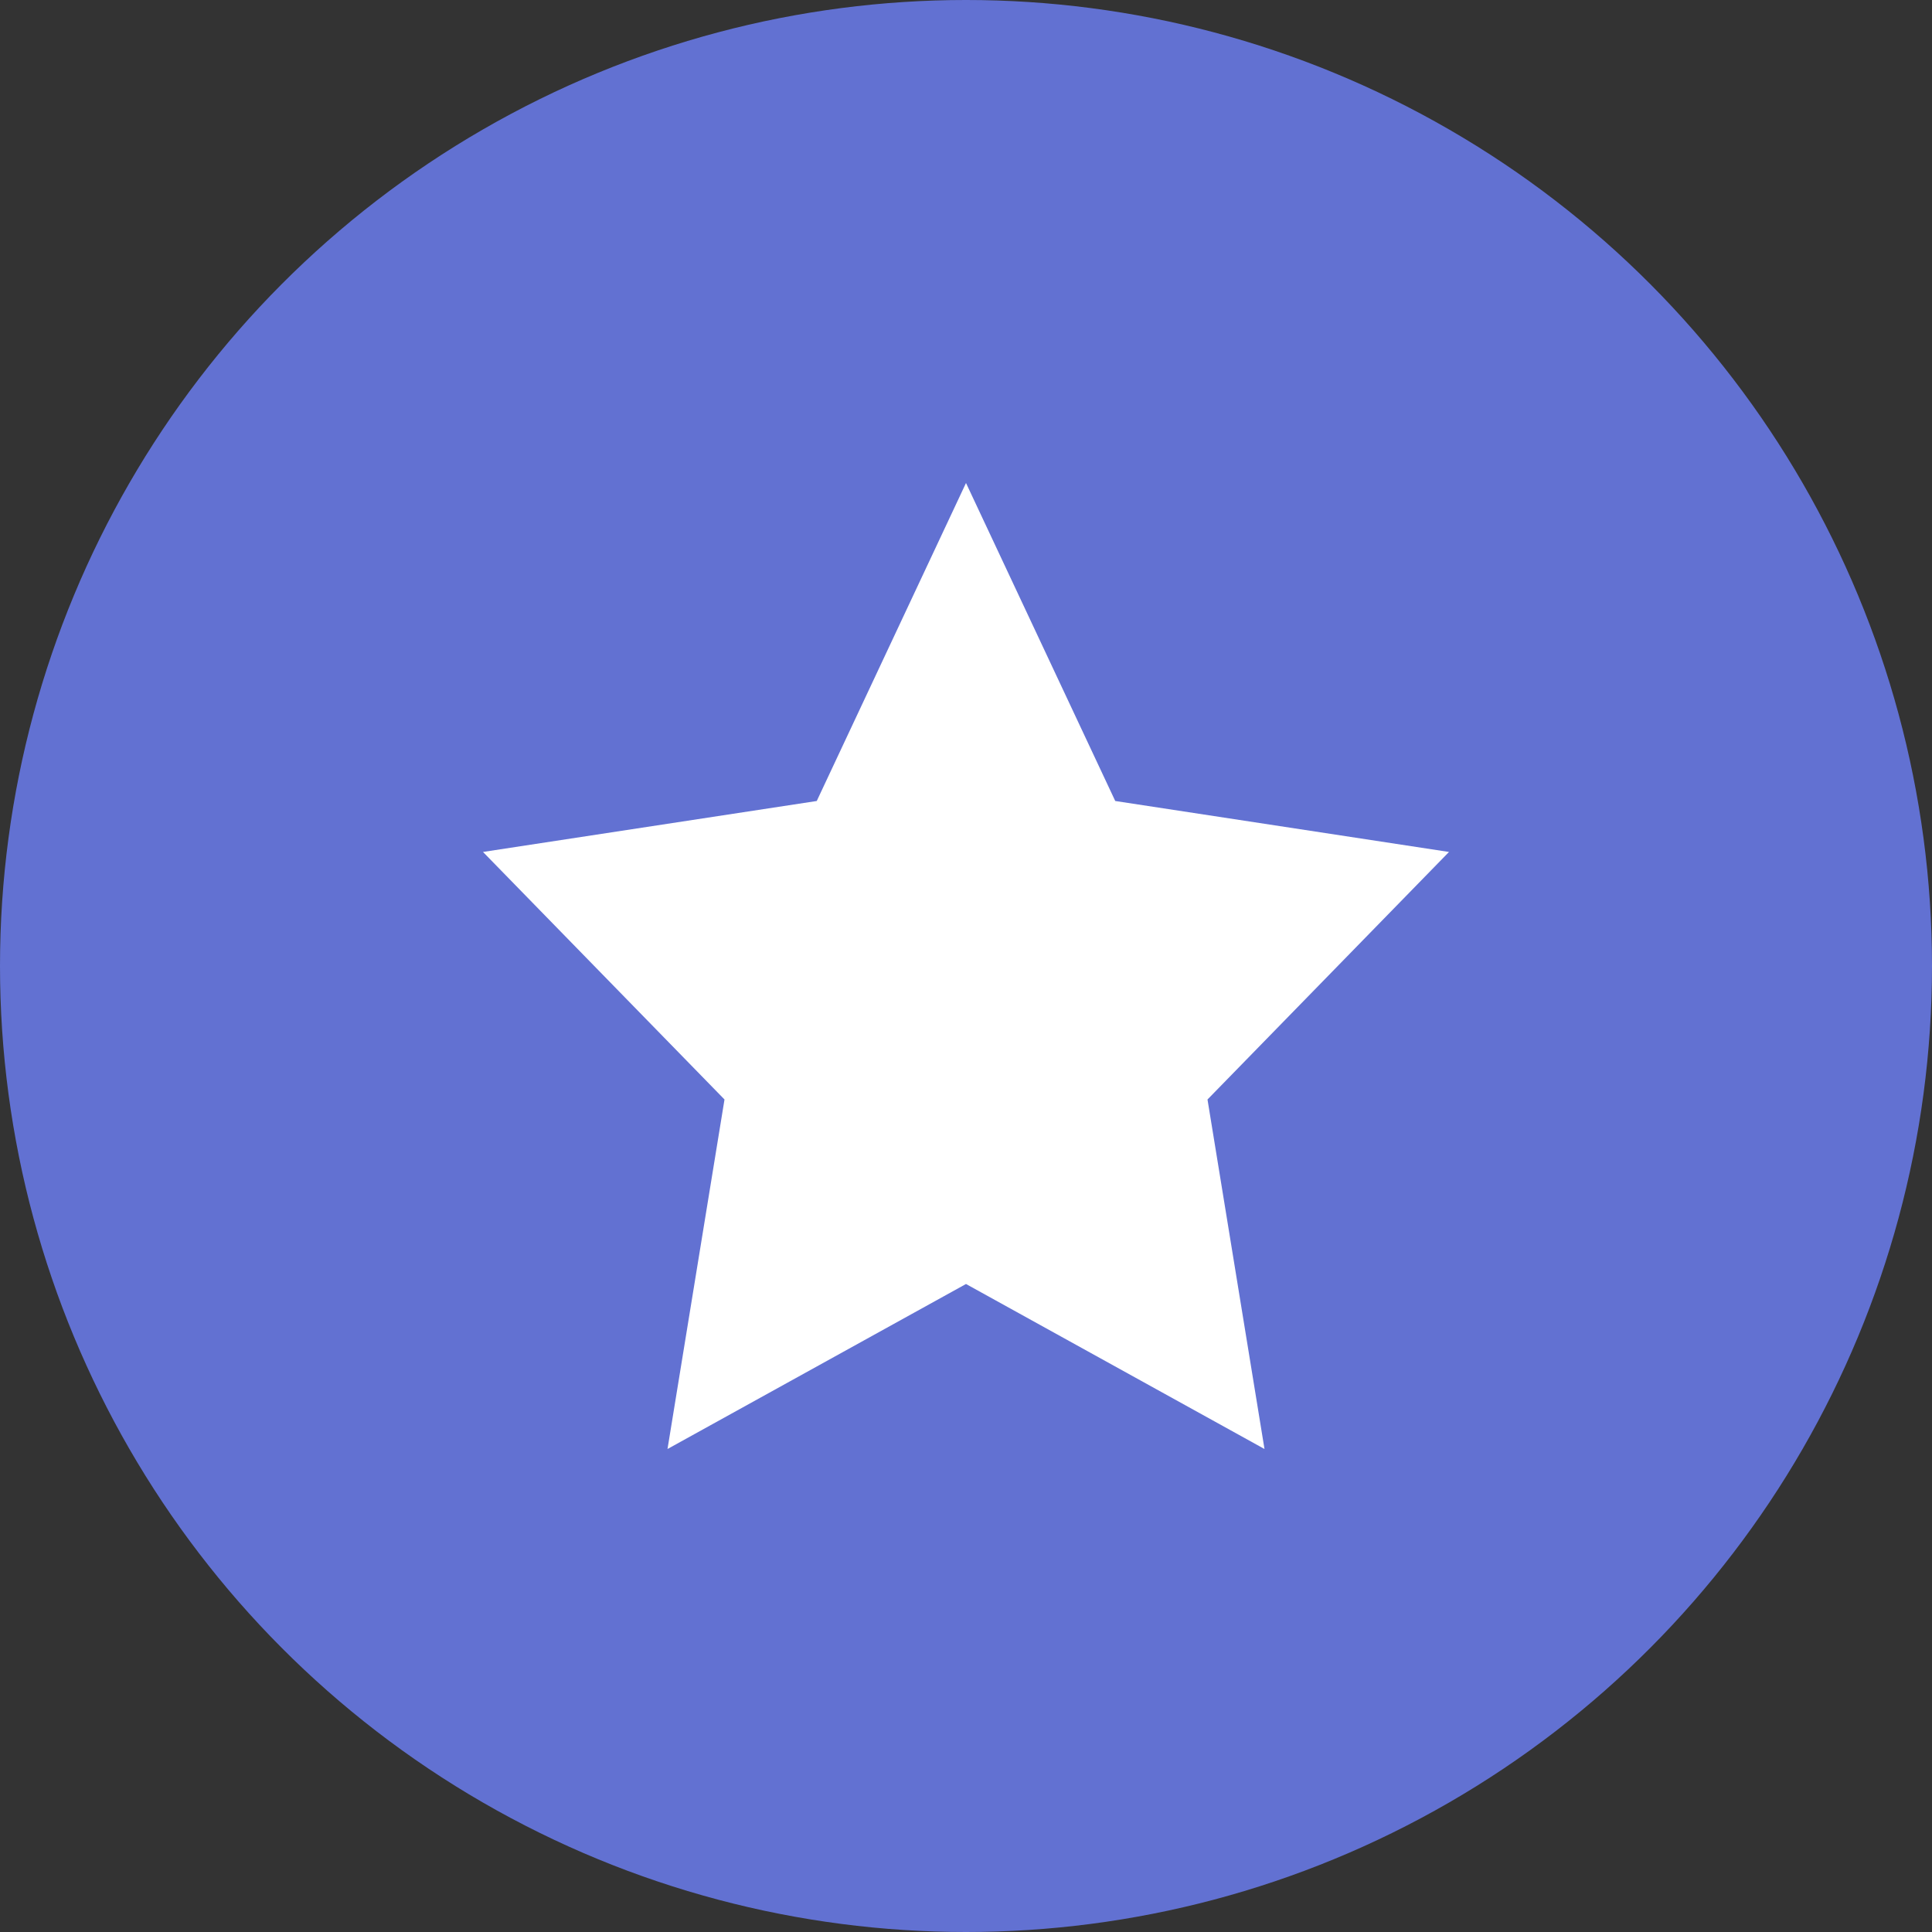 <?xml version="1.0" encoding="UTF-8"?>
<svg width="32px" height="32px" viewBox="0 0 32 32" version="1.1" xmlns="http://www.w3.org/2000/svg" xmlns:xlink="http://www.w3.org/1999/xlink">
    <rect x="0" y="0" width="32" height="32" fill="#333333" stroke="none"/>
    <!-- Generator: Sketch 64 (93537) - https://sketch.com -->
    <title>rank</title>
    <desc>Created with Sketch.</desc>
    <g id="Page-1" stroke="none" stroke-width="1" fill="none" fill-rule="evenodd">
        <g id="dashboard" transform="translate(-949, -245)">
            <g id="Rank,-Projects" transform="translate(925, 186)">
                <g id="rank" transform="translate(24, 59)">
                    <circle id="Oval-8" fill="#6271D2" cx="16" cy="16" r="16"></circle>
                    <polygon id="Star" fill="#FFFFFF" points="16 21.267 11.056 24 12 18.211 8 14.111 13.528 13.267 16 8 18.472 13.267 24 14.111 20 18.211 20.944 24"></polygon>
                </g>
            </g>
        </g>
    </g>
</svg>